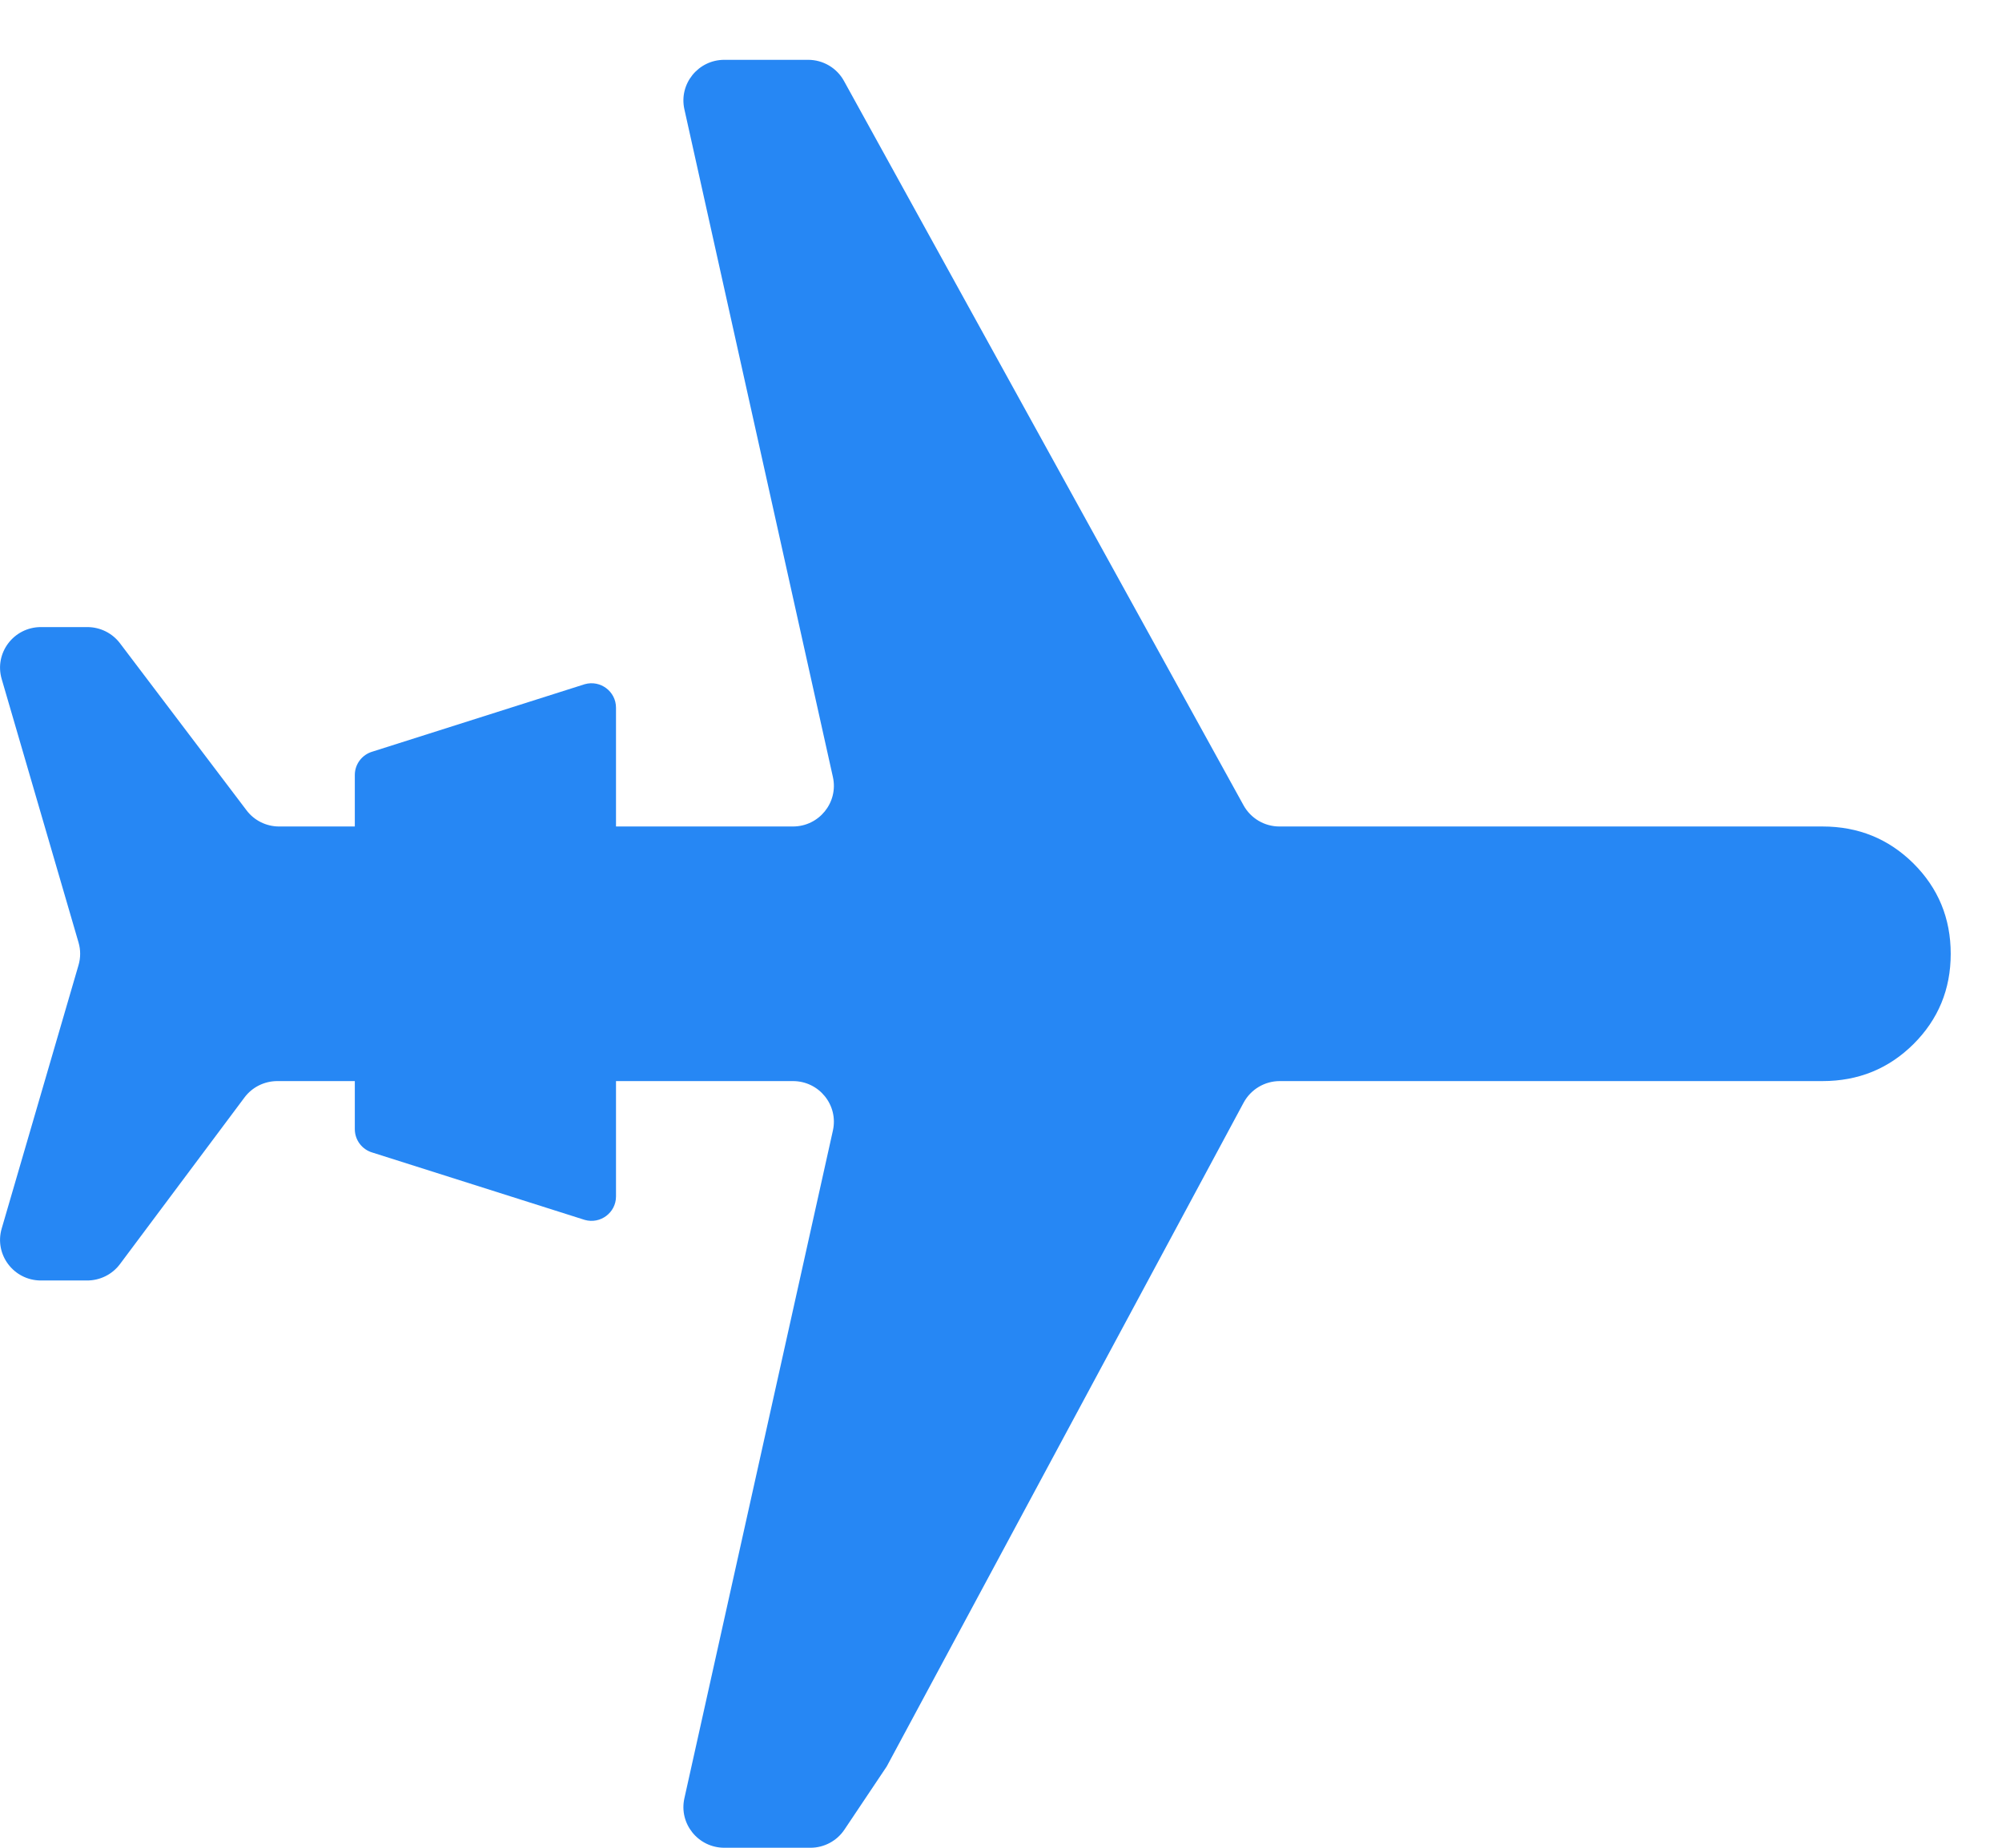 <svg width="26" height="24" viewBox="0 0 26 24" fill="none" xmlns="http://www.w3.org/2000/svg">
<path id="flight_search_lan" d="M1.558 16.419C1.458 16.553 1.3 16.632 1.131 16.632H0.532C0.178 16.632 -0.077 16.295 0.022 15.957L1.02 12.535C1.048 12.439 1.048 12.338 1.02 12.242L0.022 8.82C-0.077 8.482 0.178 8.145 0.532 8.145H1.134C1.301 8.145 1.458 8.223 1.558 8.355L3.201 10.524C3.301 10.657 3.458 10.735 3.625 10.735H4.608V10.066C4.608 9.925 4.702 9.801 4.839 9.762L7.594 8.887C7.797 8.829 8 8.981 8 9.192V10.735H10.298C10.638 10.735 10.89 10.422 10.817 10.093L8.888 1.419C8.815 1.09 9.067 0.777 9.407 0.777H10.495C10.689 0.777 10.868 0.882 10.961 1.052L16.15 10.46C16.244 10.63 16.422 10.735 16.616 10.735H23.669C24.134 10.735 24.527 10.895 24.85 11.215C25.172 11.536 25.334 11.927 25.334 12.389C25.334 12.85 25.172 13.241 24.85 13.562C24.527 13.882 24.134 14.042 23.669 14.042H16.62C16.424 14.042 16.244 14.15 16.151 14.322L11.516 22.944L10.967 23.764C10.869 23.911 10.703 24 10.525 24H9.407C9.067 24 8.815 23.687 8.888 23.358L10.817 14.684C10.89 14.354 10.638 14.042 10.298 14.042H8V15.541C8 15.751 7.797 15.903 7.594 15.845L4.839 14.971C4.702 14.932 4.608 14.808 4.608 14.666V14.042H3.602C3.433 14.042 3.275 14.121 3.175 14.255L1.558 16.419Z" fill="#2687F4"/>
</svg>
